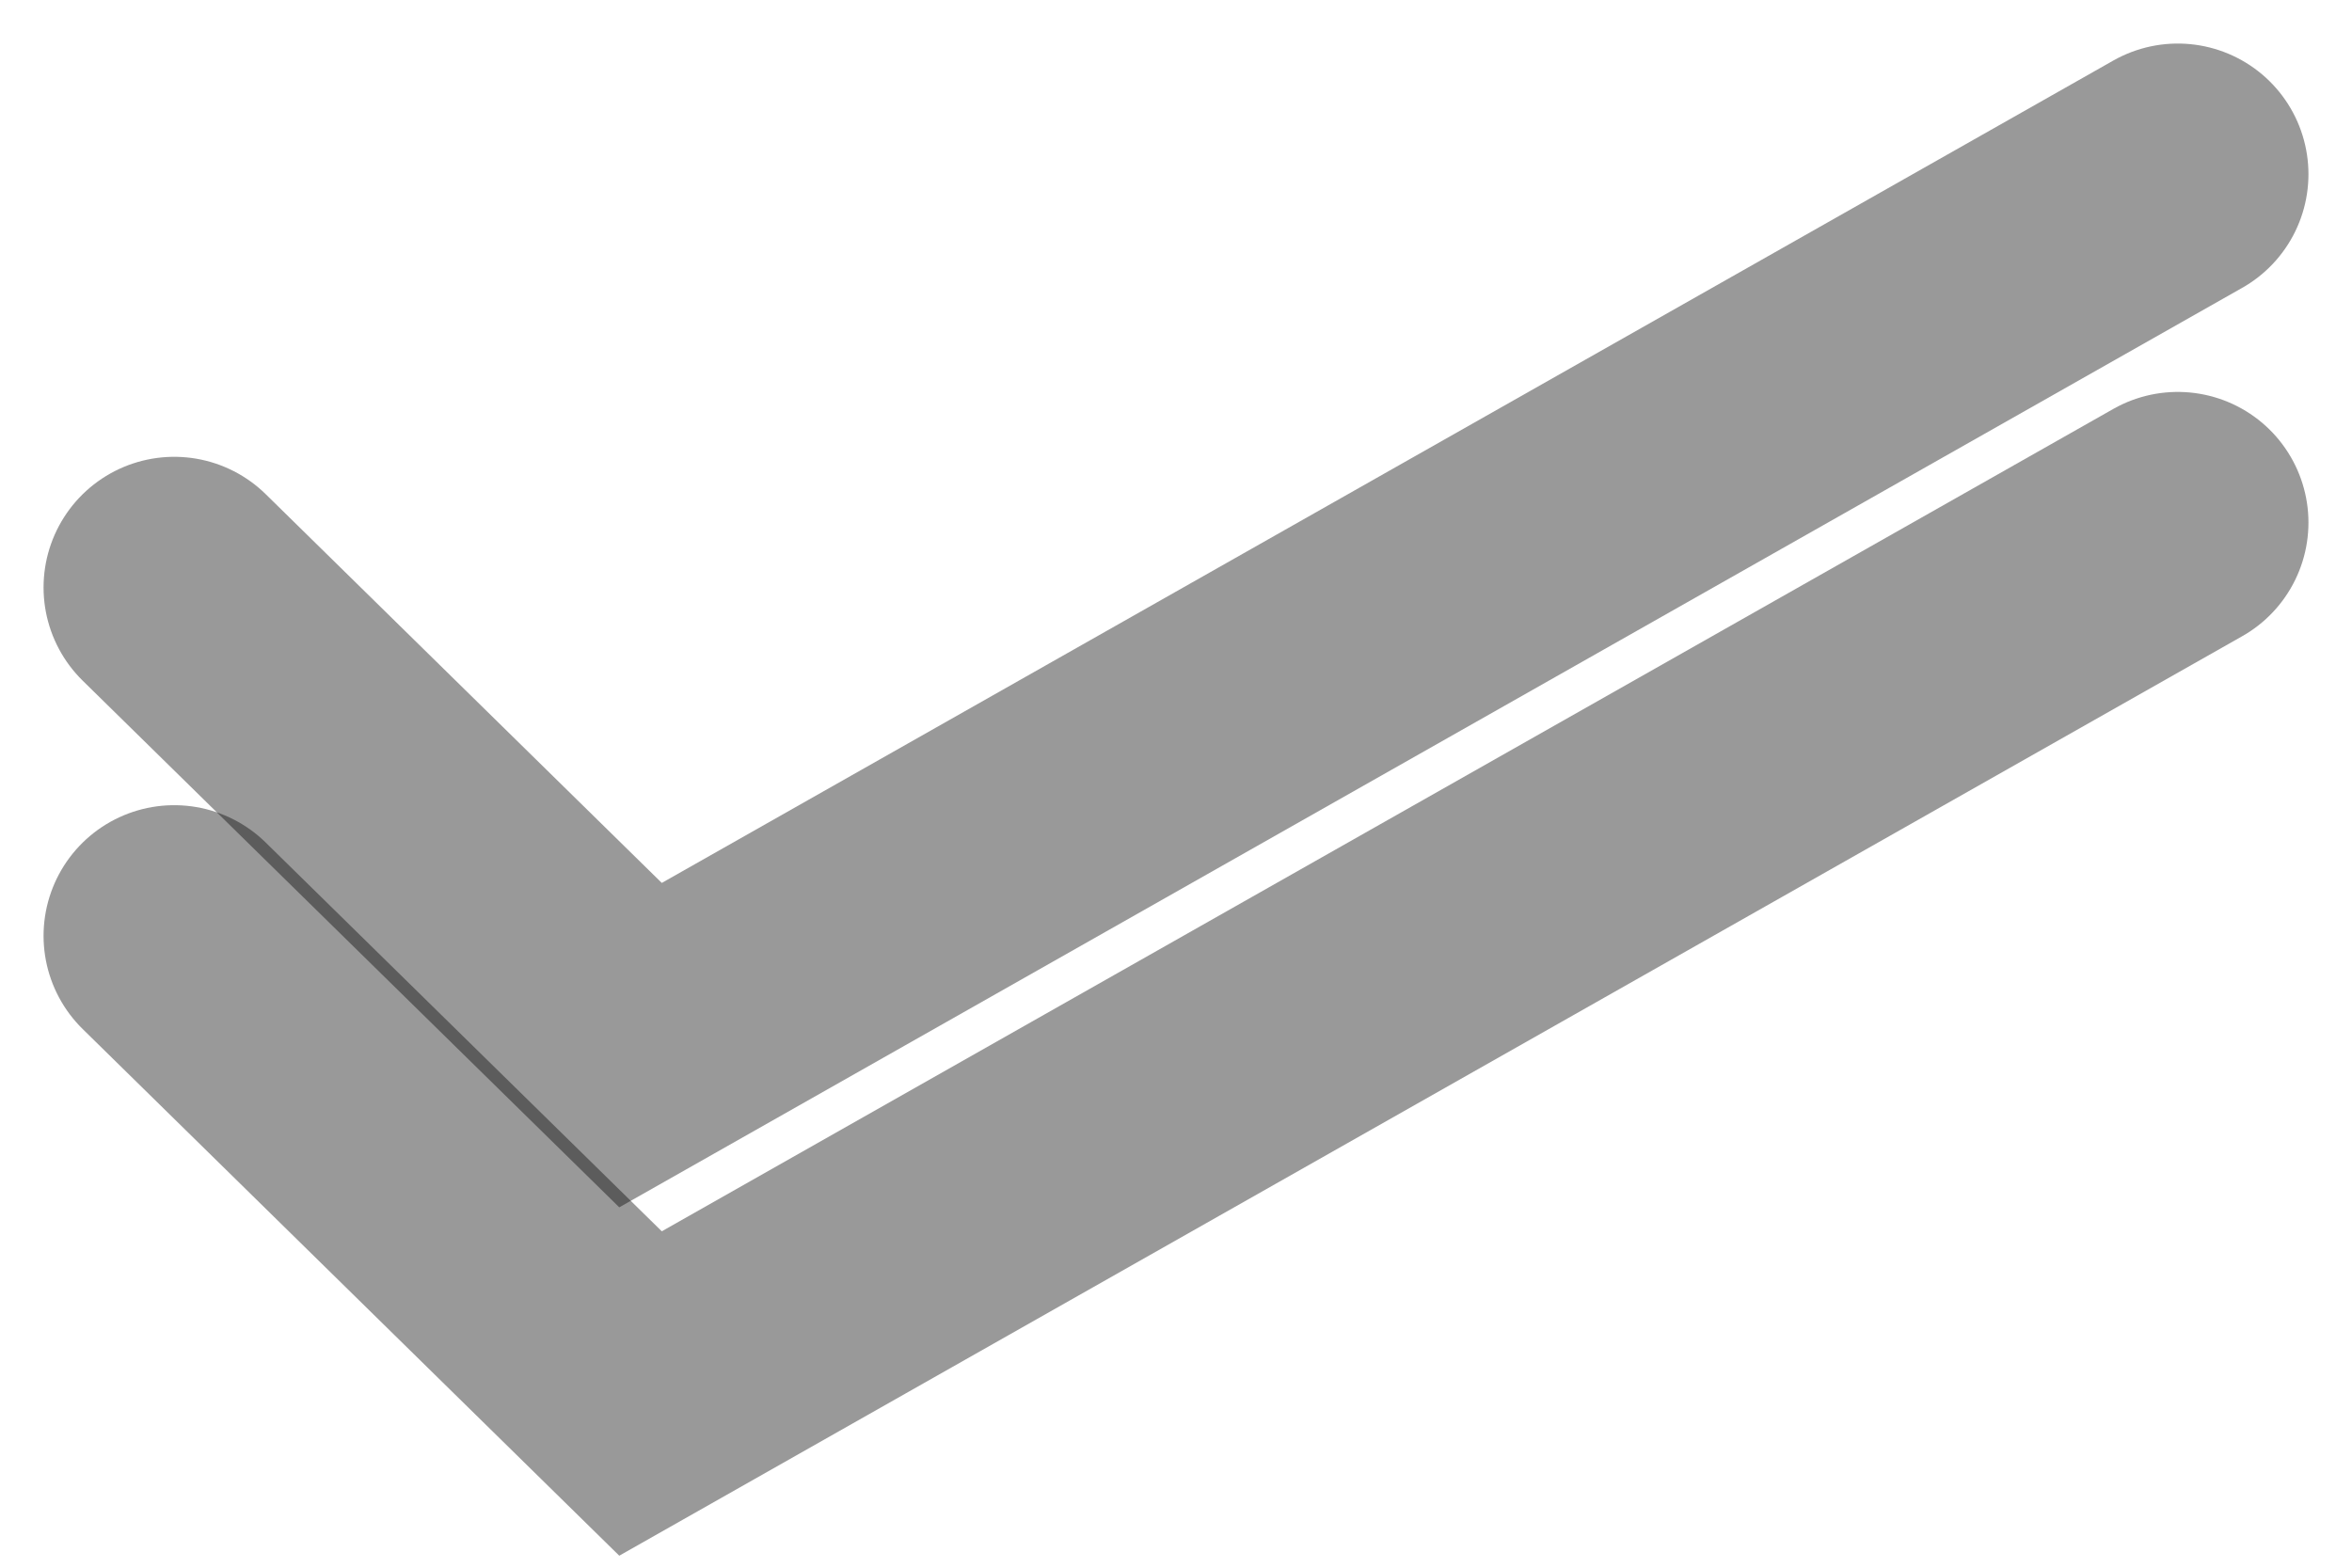 <?xml version="1.0" encoding="utf-8"?>
<svg xmlns="http://www.w3.org/2000/svg" fill="none" height="100%" overflow="visible" preserveAspectRatio="none" style="display: block;" viewBox="0 0 27 18" width="100%">
<g id="Group 9507">
<path d="M2 6.745L7.353 12L25 2" id="Vector 28" stroke="black" stroke-linecap="round" stroke-opacity="0.4" stroke-width="3"/>
<path d="M2 10.745L7.353 16L25 6" id="Vector 29" stroke="black" stroke-linecap="round" stroke-opacity="0.4" stroke-width="3"/>
</g>
</svg>